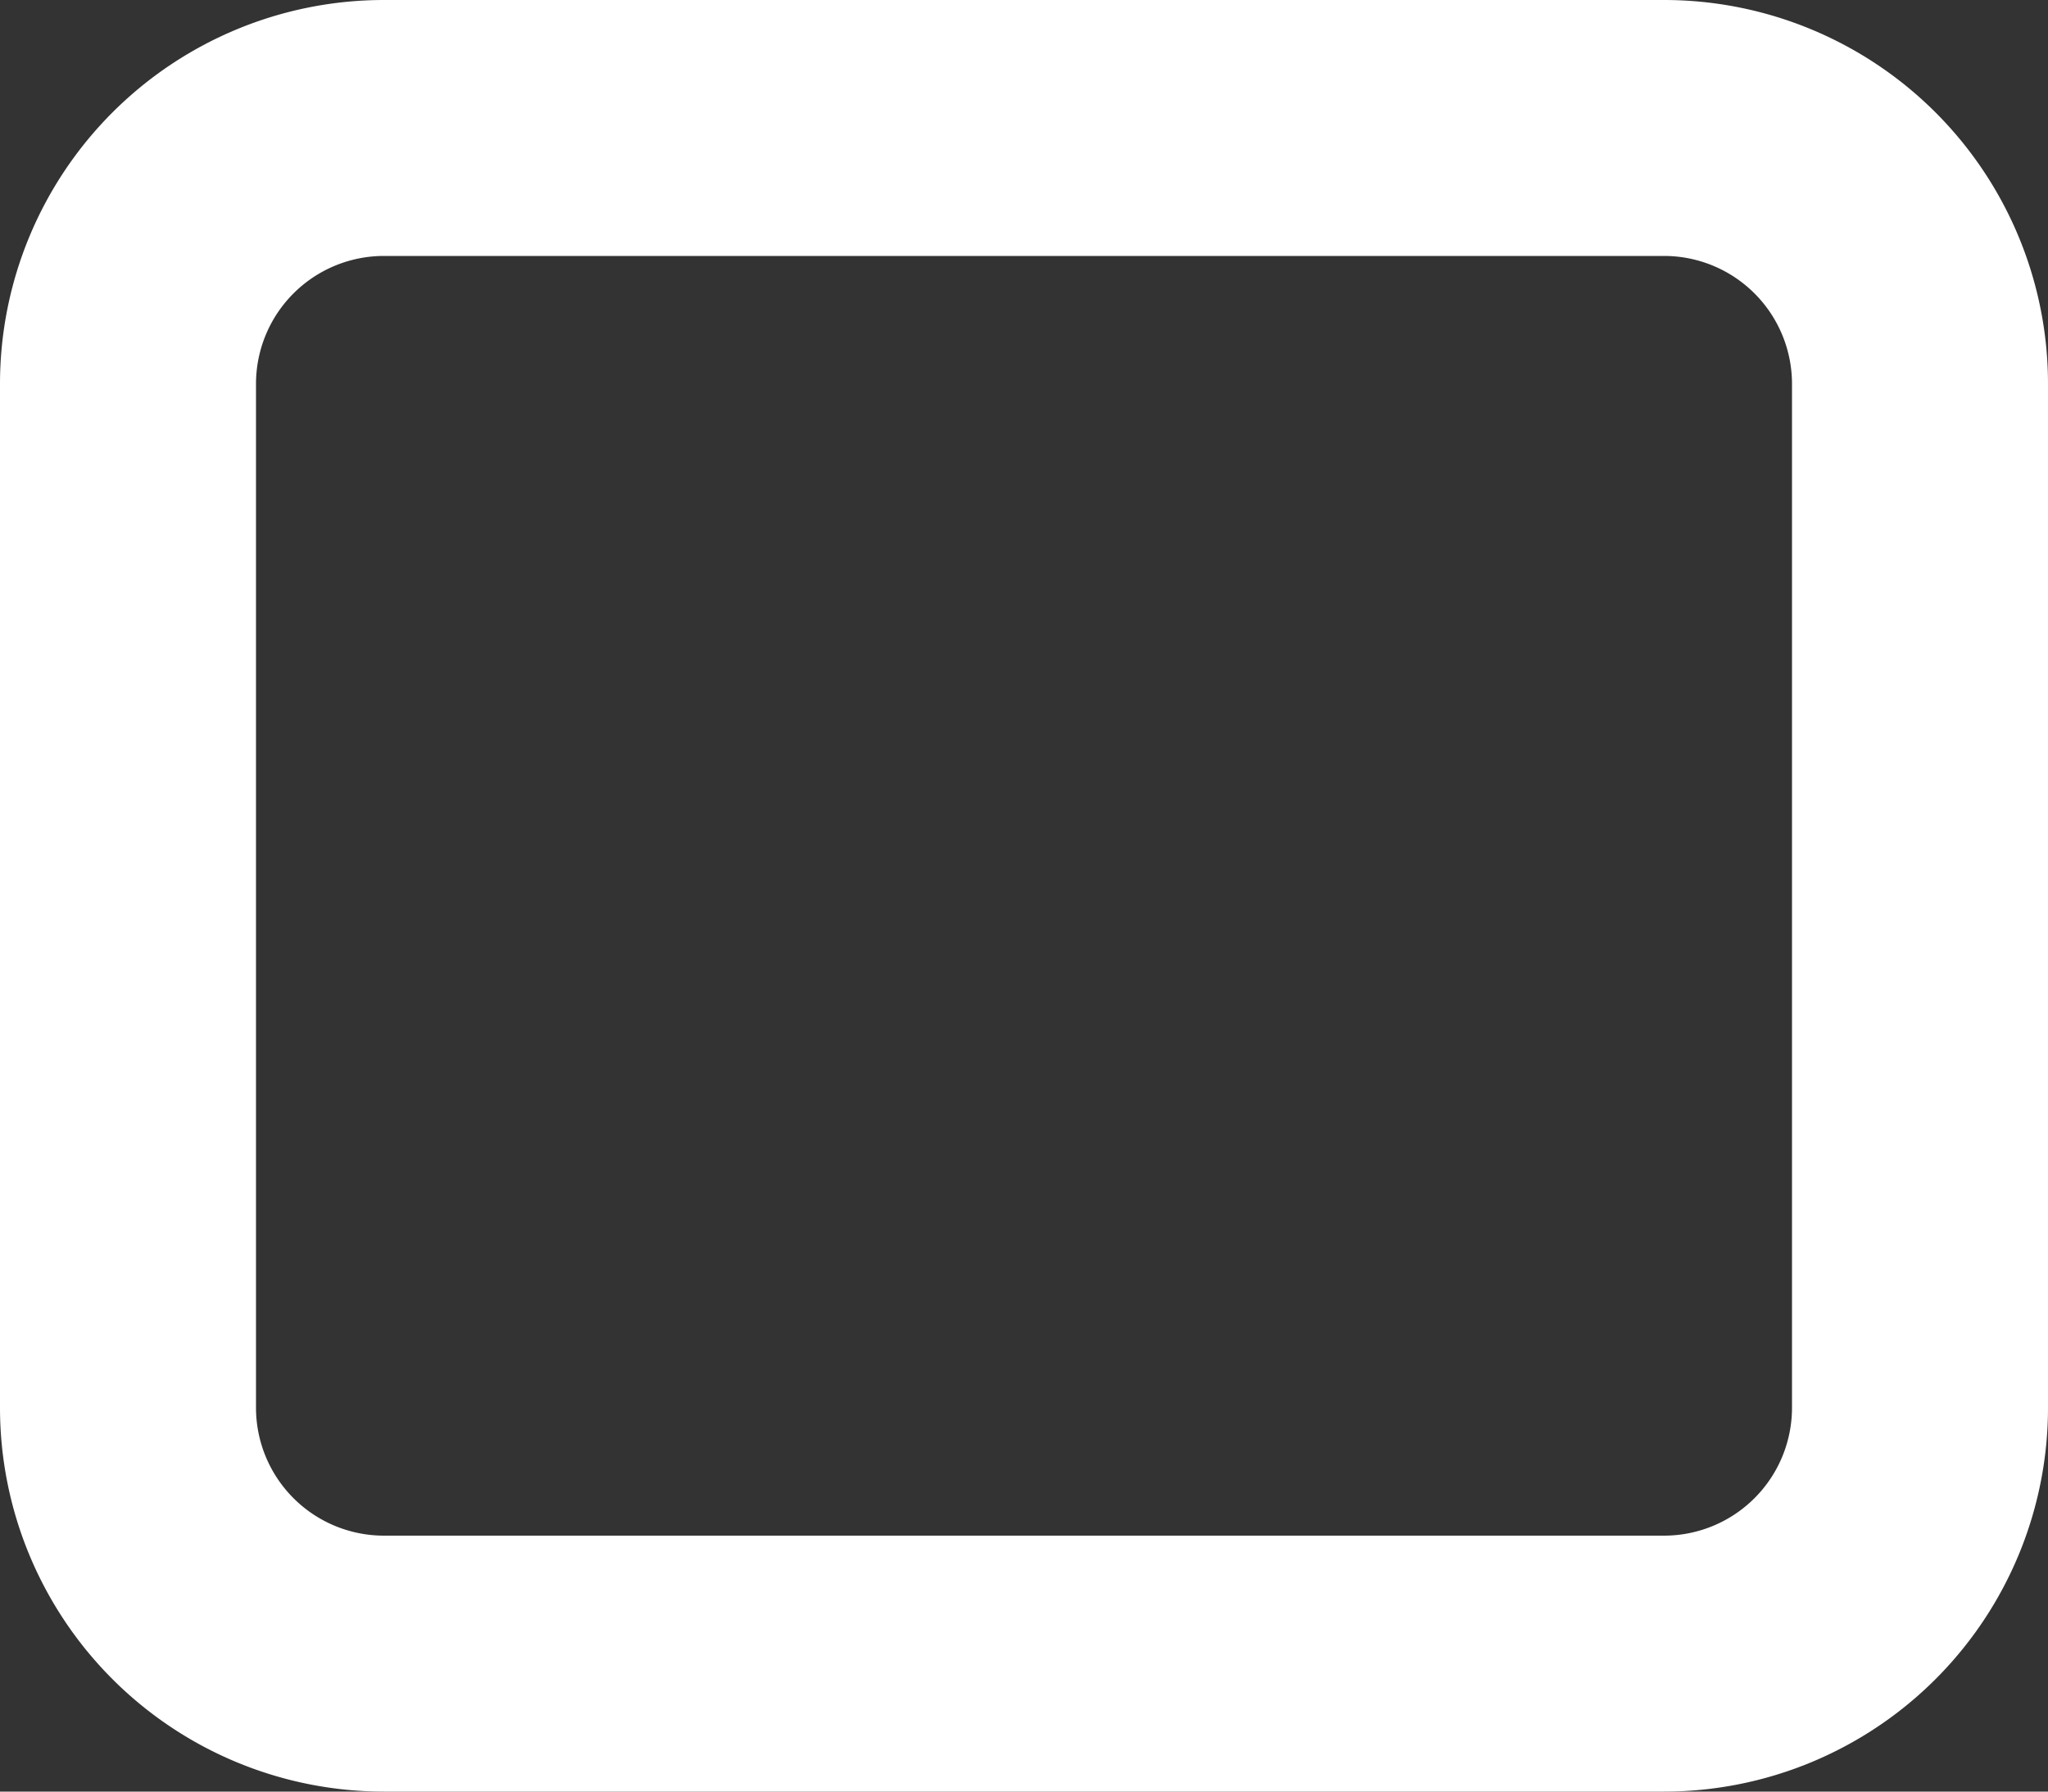 <svg class="bounceInUp animated" id="svg1-2" xmlns="http://www.w3.org/2000/svg" viewBox="0 0 16 14"><rect x="0" y="0" width="16" height="14" fill="#333333" stroke="none"/><defs><style>.cls-1{fill:#fff;}</style></defs><title>アセット 10</title><g id="レイヤー_2" data-name="レイヤー 2"><g id="レイヤー_1-2" data-name="レイヤー 1"><path class="cls-1" d="M13,14H3a3,3,0,0,1-3-3V3A3,3,0,0,1,3,0H13a3,3,0,0,1,3,3v8A3,3,0,0,1,13,14ZM3,2A1,1,0,0,0,2,3v8a1,1,0,0,0,1,1H13a1,1,0,0,0,1-1V3a1,1,0,0,0-1-1Z"/></g></g></svg>
